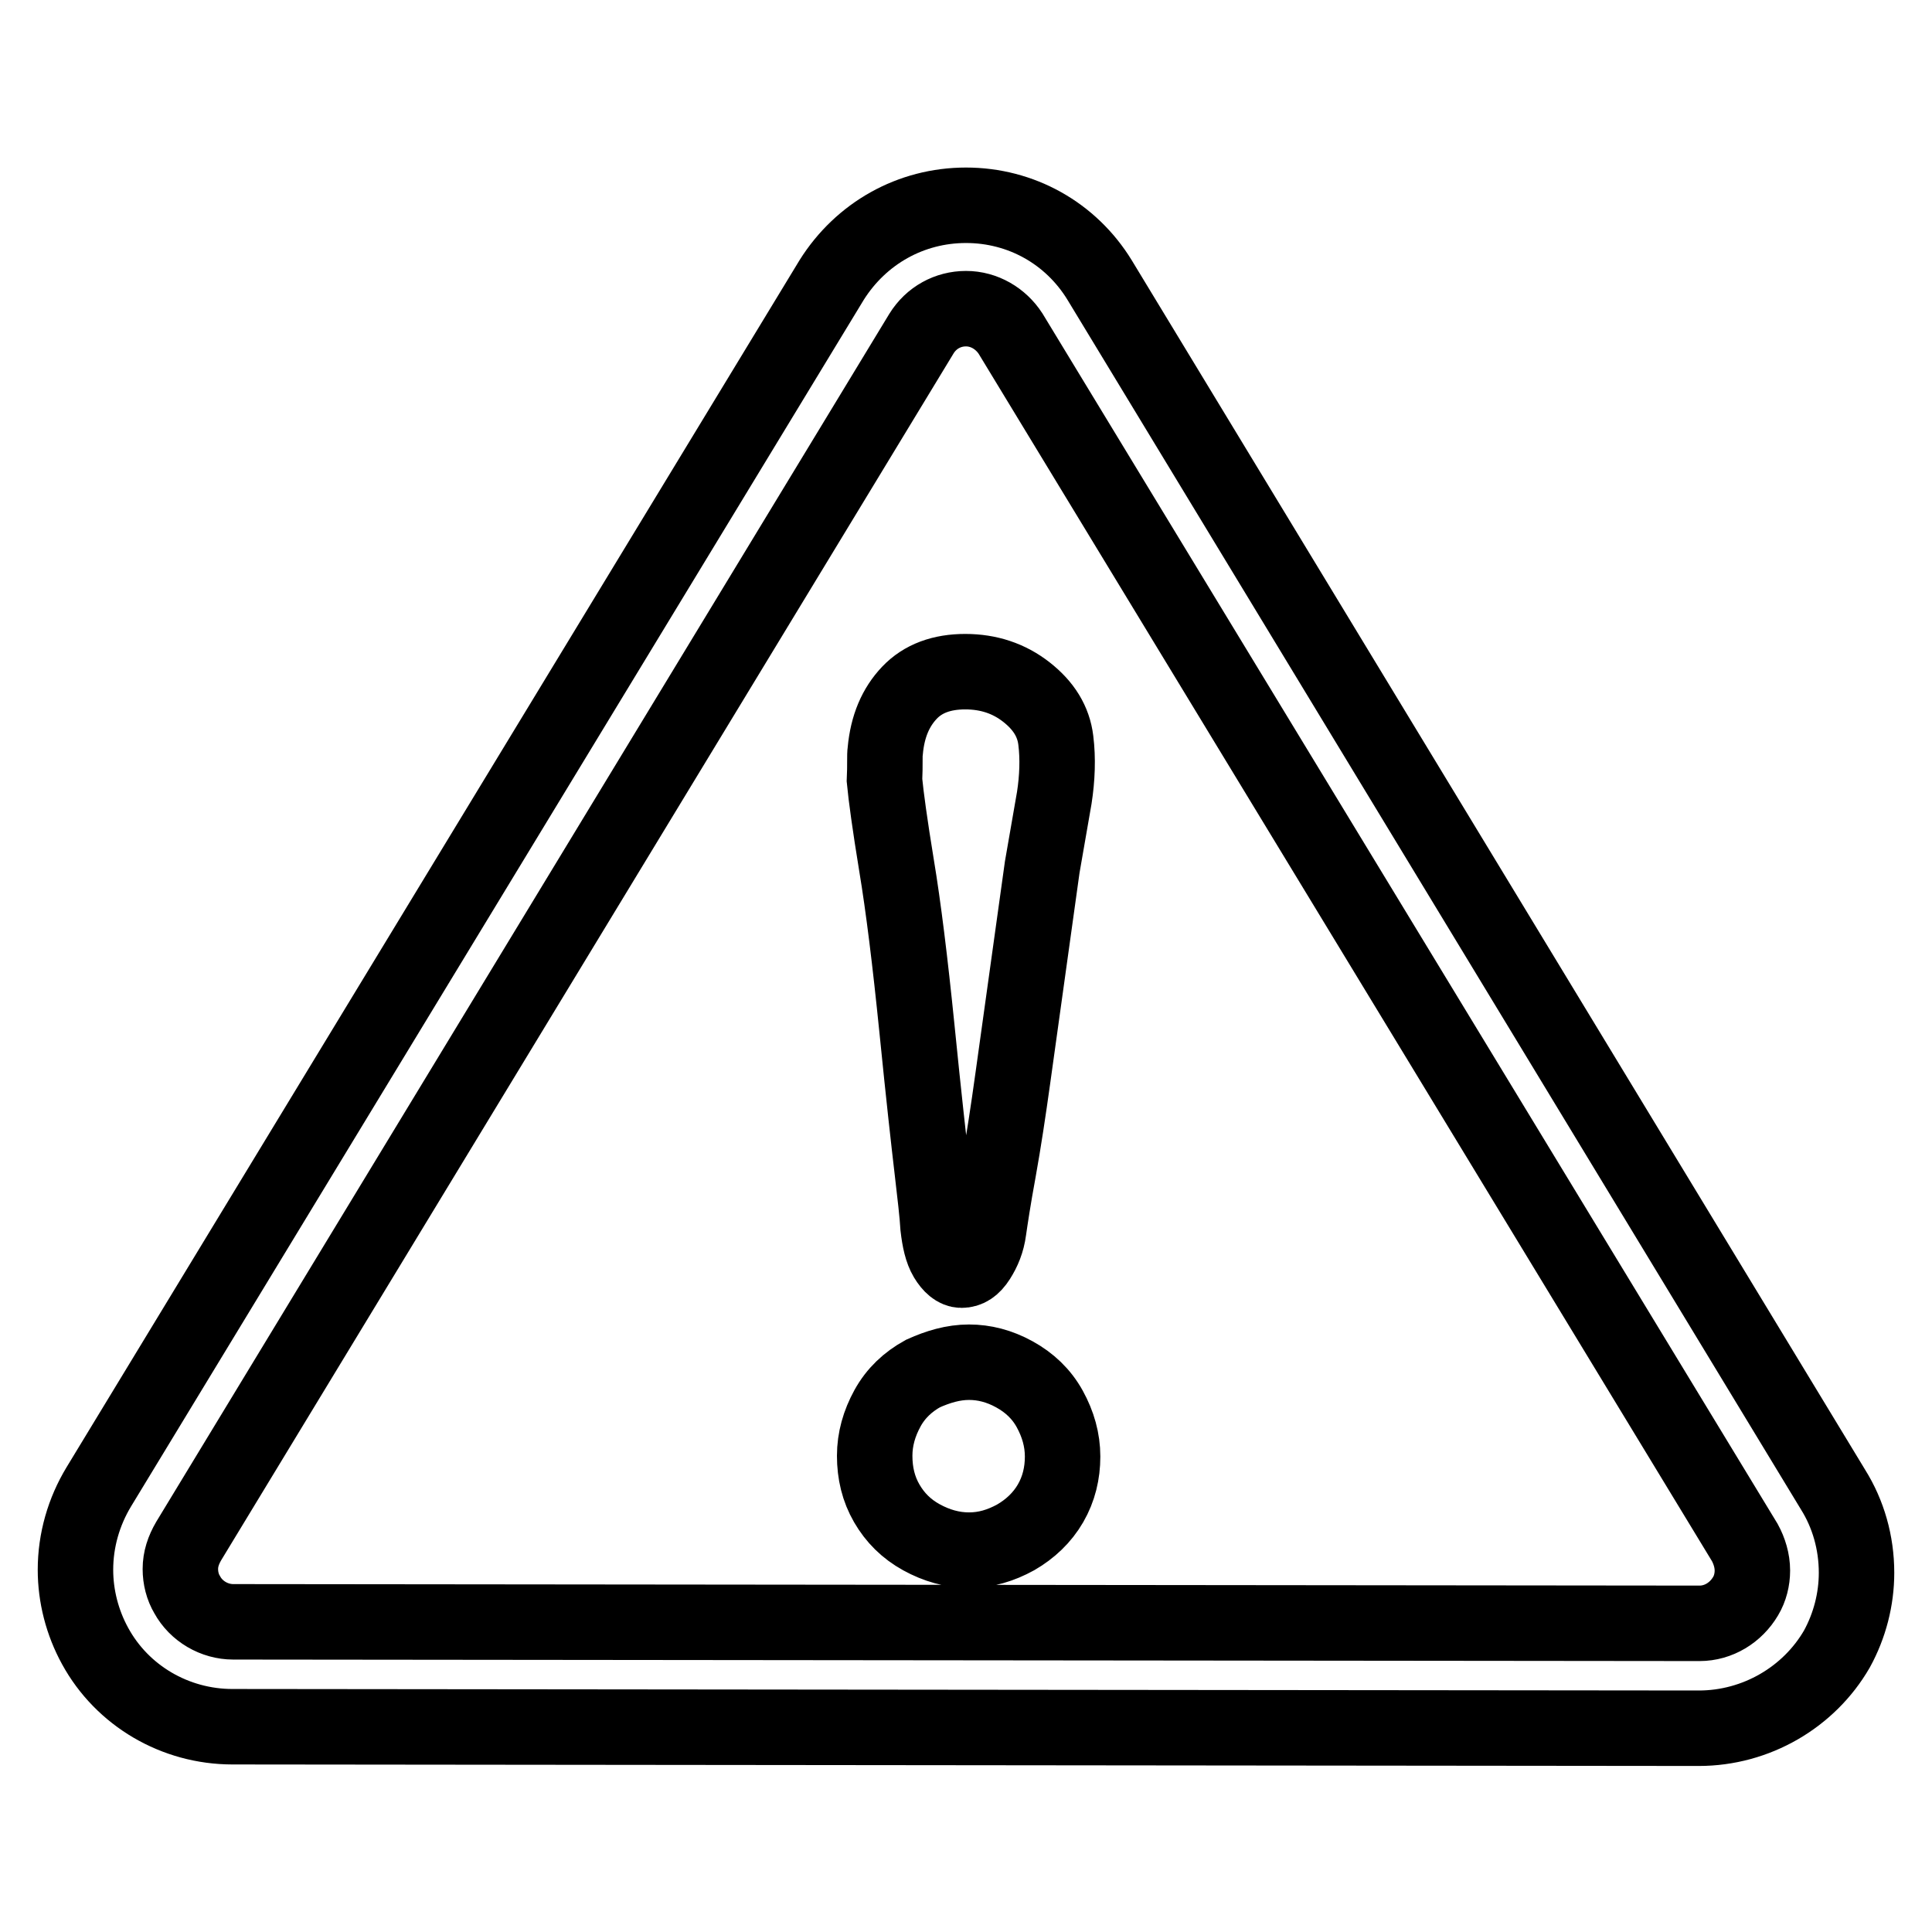 <?xml version="1.0" encoding="utf-8"?>
<!-- Svg Vector Icons : http://www.onlinewebfonts.com/icon -->
<!DOCTYPE svg PUBLIC "-//W3C//DTD SVG 1.1//EN" "http://www.w3.org/Graphics/SVG/1.1/DTD/svg11.dtd">
<svg version="1.1" xmlns="http://www.w3.org/2000/svg" xmlns:xlink="http://www.w3.org/1999/xlink" x="0px" y="0px" viewBox="0 0 256 256" enable-background="new 0 0 256 256" xml:space="preserve">
<g> <path stroke-width="10" fill-opacity="0" stroke="#000000"  d="M225.1,229L225.1,229l-194.3-0.2c-7.6,0-14.6-4.1-18.2-10.7c-1.7-3.1-2.6-6.6-2.6-10.1 c0-3.9,1.1-7.7,3.1-11l97.1-159.9c3.9-6.2,10.5-9.9,17.8-9.9c7.3,0,13.9,3.7,17.7,9.9l97.2,160.3c2,3.2,3.1,7,3.1,11 c0,3.5-0.9,7-2.6,10.1C239.7,224.9,232.7,229,225.1,229z M128,40.9c-2.4,0-4.6,1.2-5.9,3.3L25,204.2c-0.7,1.2-1.1,2.4-1.1,3.7 c0,1.2,0.3,2.4,0.9,3.4c1.2,2.2,3.6,3.6,6.1,3.6l194.3,0.2c2.5,0,4.8-1.4,6.1-3.6c0.6-1,0.9-2.2,0.9-3.4c0-1.3-0.4-2.6-1-3.7 L133.9,44.2C132.6,42.2,130.4,40.9,128,40.9z M128.4,180.5c2,0,4,0.5,6,1.6c2,1.1,3.6,2.6,4.7,4.6c1.1,2,1.7,4.1,1.7,6.3 c0,2.2-0.5,4.3-1.6,6.2c-1.1,1.9-2.7,3.4-4.6,4.5c-2,1.1-4,1.7-6.2,1.7c-2.2,0-4.3-0.6-6.3-1.7c-2-1.1-3.5-2.6-4.6-4.5 c-1.1-1.9-1.6-4-1.6-6.3c0-2.2,0.6-4.3,1.7-6.3c1.1-2,2.7-3.5,4.7-4.6C124.3,181.1,126.3,180.5,128.4,180.5z M117.3,99.5 c0.3-3.3,1.4-5.8,3.2-7.7s4.3-2.8,7.4-2.8c3.1,0,5.8,0.9,8.1,2.7c2.3,1.8,3.6,3.9,3.9,6.4c0.3,2.4,0.2,5-0.2,7.6l-1.6,9.2l-3.9,28 c-0.6,4.3-1.2,8.3-1.9,12.2c-0.7,3.8-1.1,6.5-1.3,7.9c-0.2,1.5-0.7,2.7-1.4,3.8c-0.7,1.1-1.4,1.5-2.2,1.5c-0.7,0-1.4-0.6-2-1.6 c-0.6-1-0.9-2.4-1.1-4.1c-0.1-1.7-0.4-4.3-0.8-7.7c-0.4-3.4-1.1-9.6-2-18.6c-0.9-8.9-1.8-16.2-2.7-21.6c-0.9-5.5-1.4-9.2-1.6-11.3 C117.3,101.3,117.2,100.1,117.3,99.5z"/></g>
</svg>